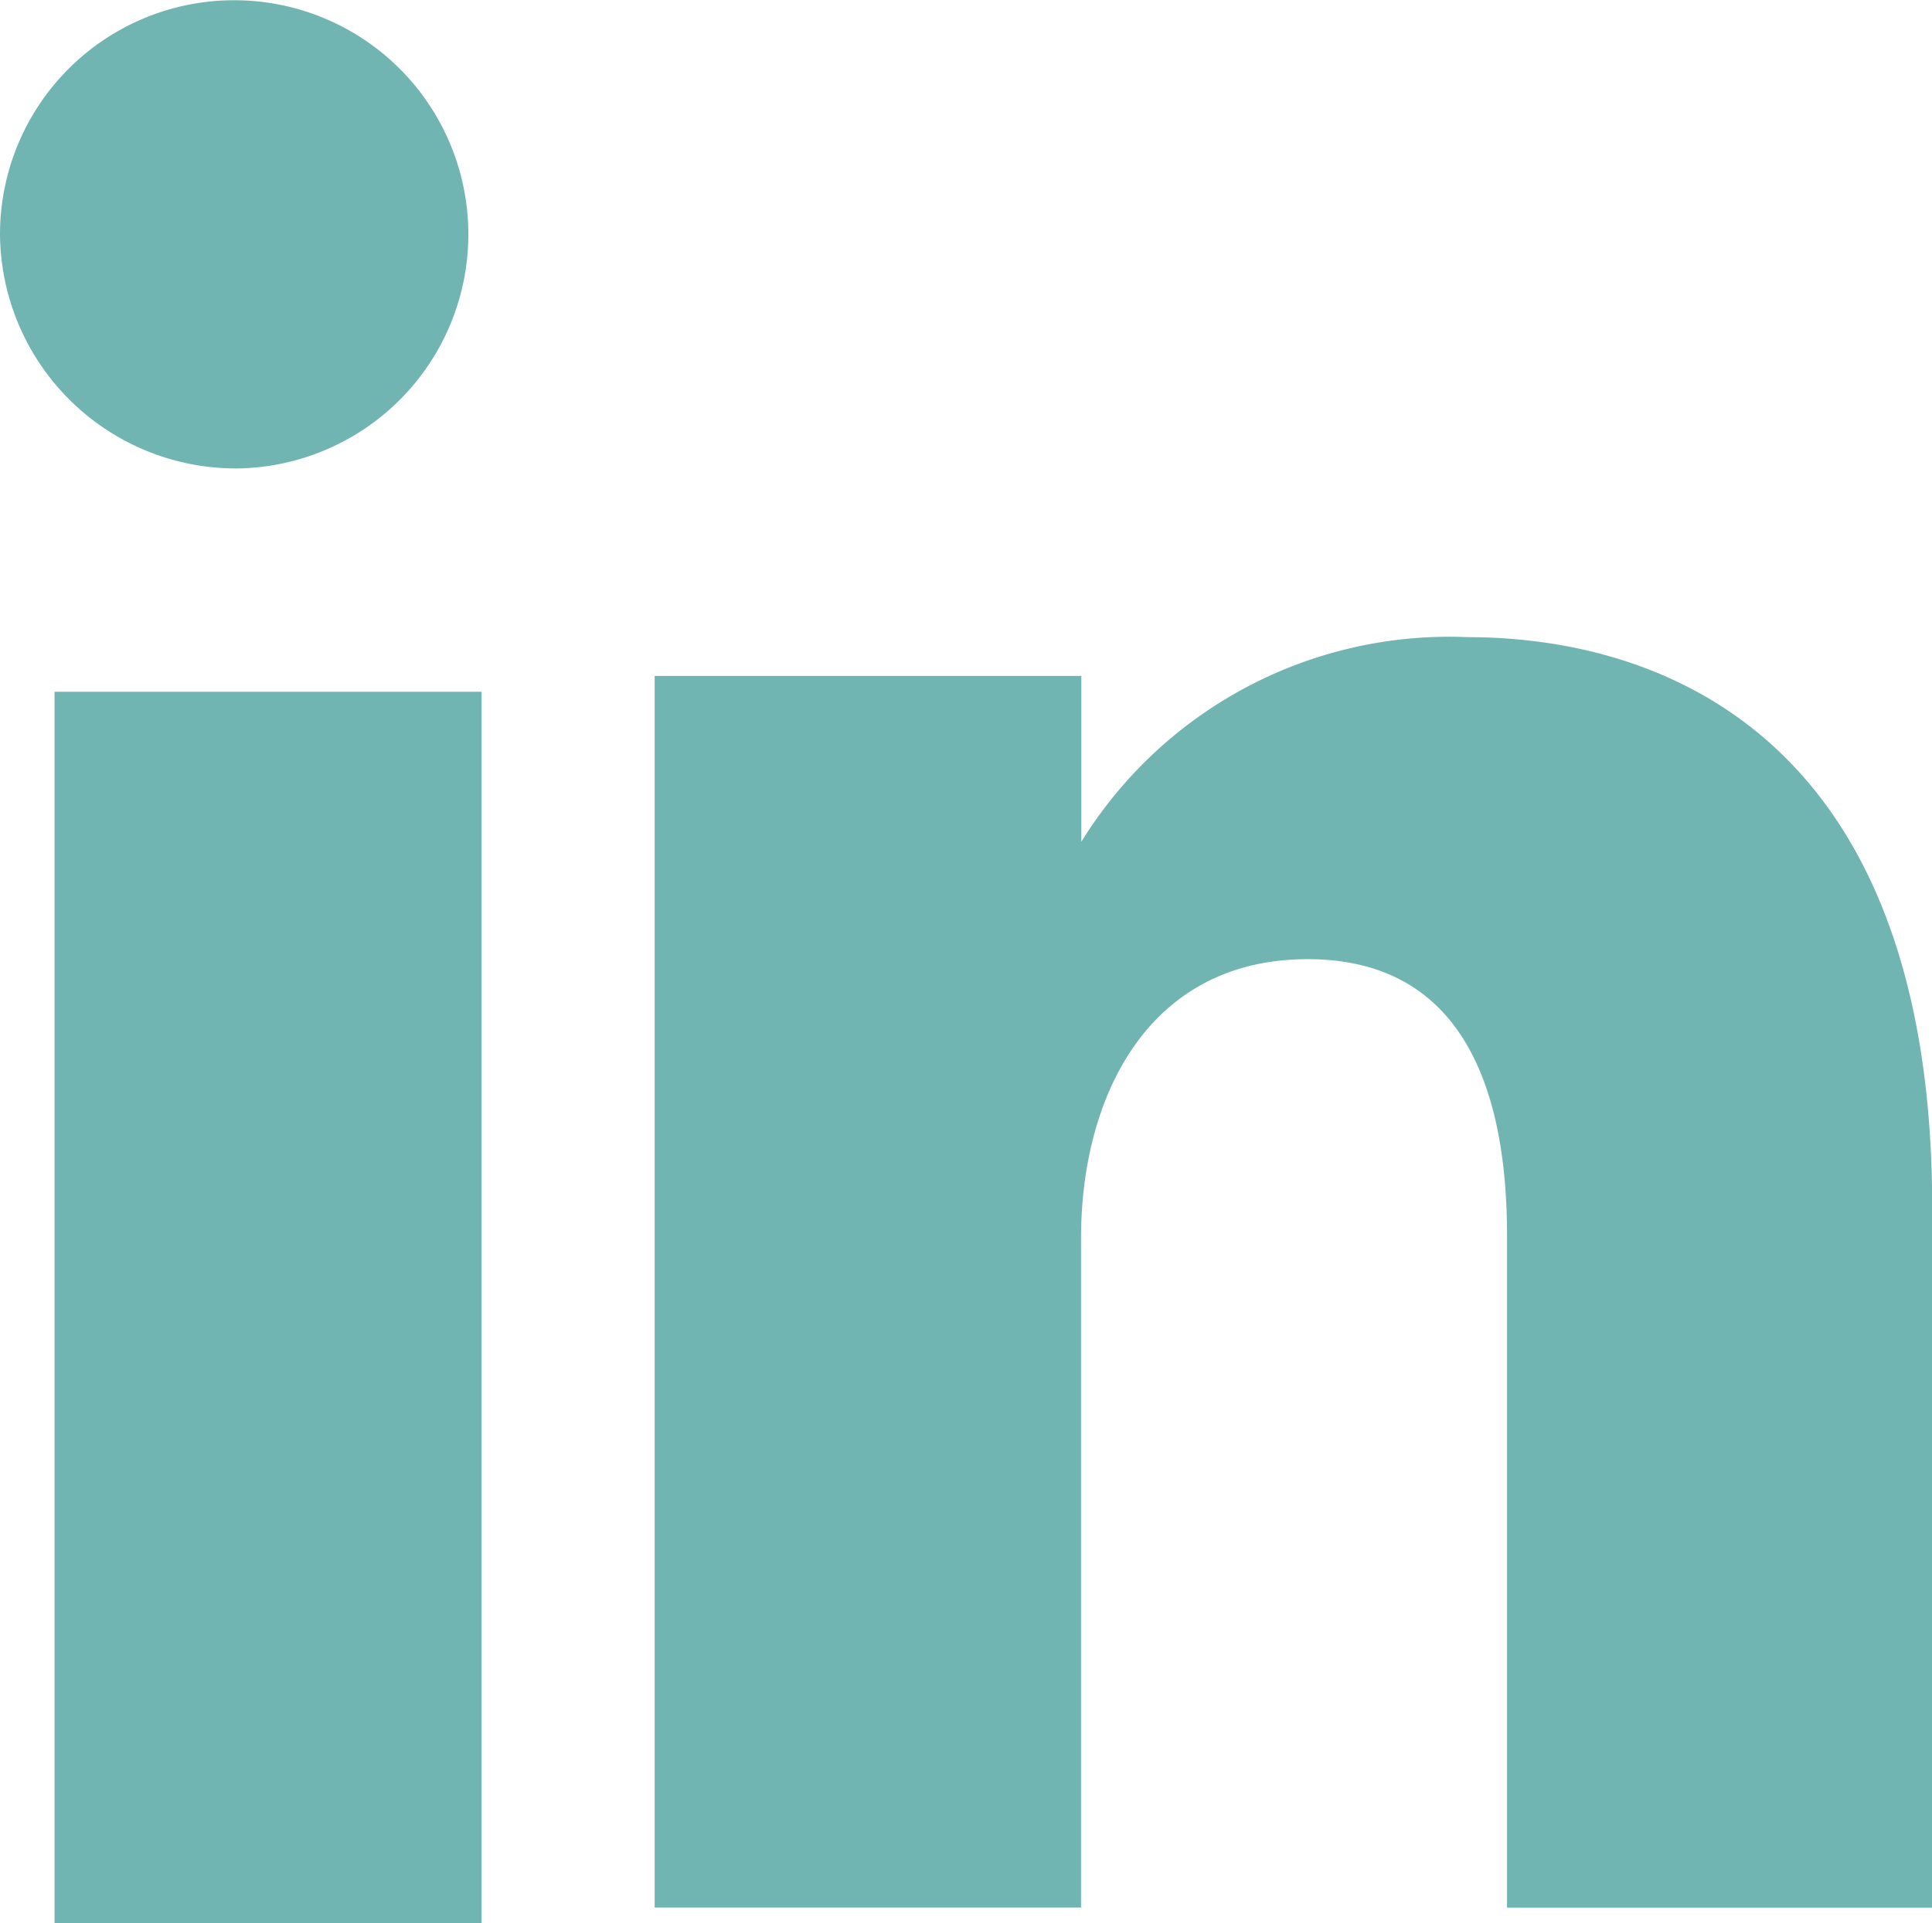 <svg id="Group_1964" data-name="Group 1964" xmlns="http://www.w3.org/2000/svg" width="19.38" height="19.297" viewBox="0 0 19.38 19.297">
  <path id="Fill-182" d="M19.389,22.7A2.349,2.349,0,1,0,17,20.35,2.367,2.367,0,0,0,19.389,22.7" transform="translate(-17 -18)" fill="#71b5b2" fill-rule="evenodd"/>
  <path id="Fill-183" d="M18,41.356h4.284V29H18Z" transform="translate(-17.453 -22.059)" fill="#71b5b2" fill-rule="evenodd"/>
  <path id="Fill-184" d="M33.277,34.031c0-1.417.67-2.8,2.273-2.8s2,1.386,2,2.769v6.748h4.265V33.721c0-4.88-2.885-5.721-4.659-5.721a4.337,4.337,0,0,0-3.876,2.053V28.389H29V40.746h4.277Z" transform="translate(-22.433 -21.607)" fill="#71b5b2" fill-rule="evenodd"/>
</svg>
